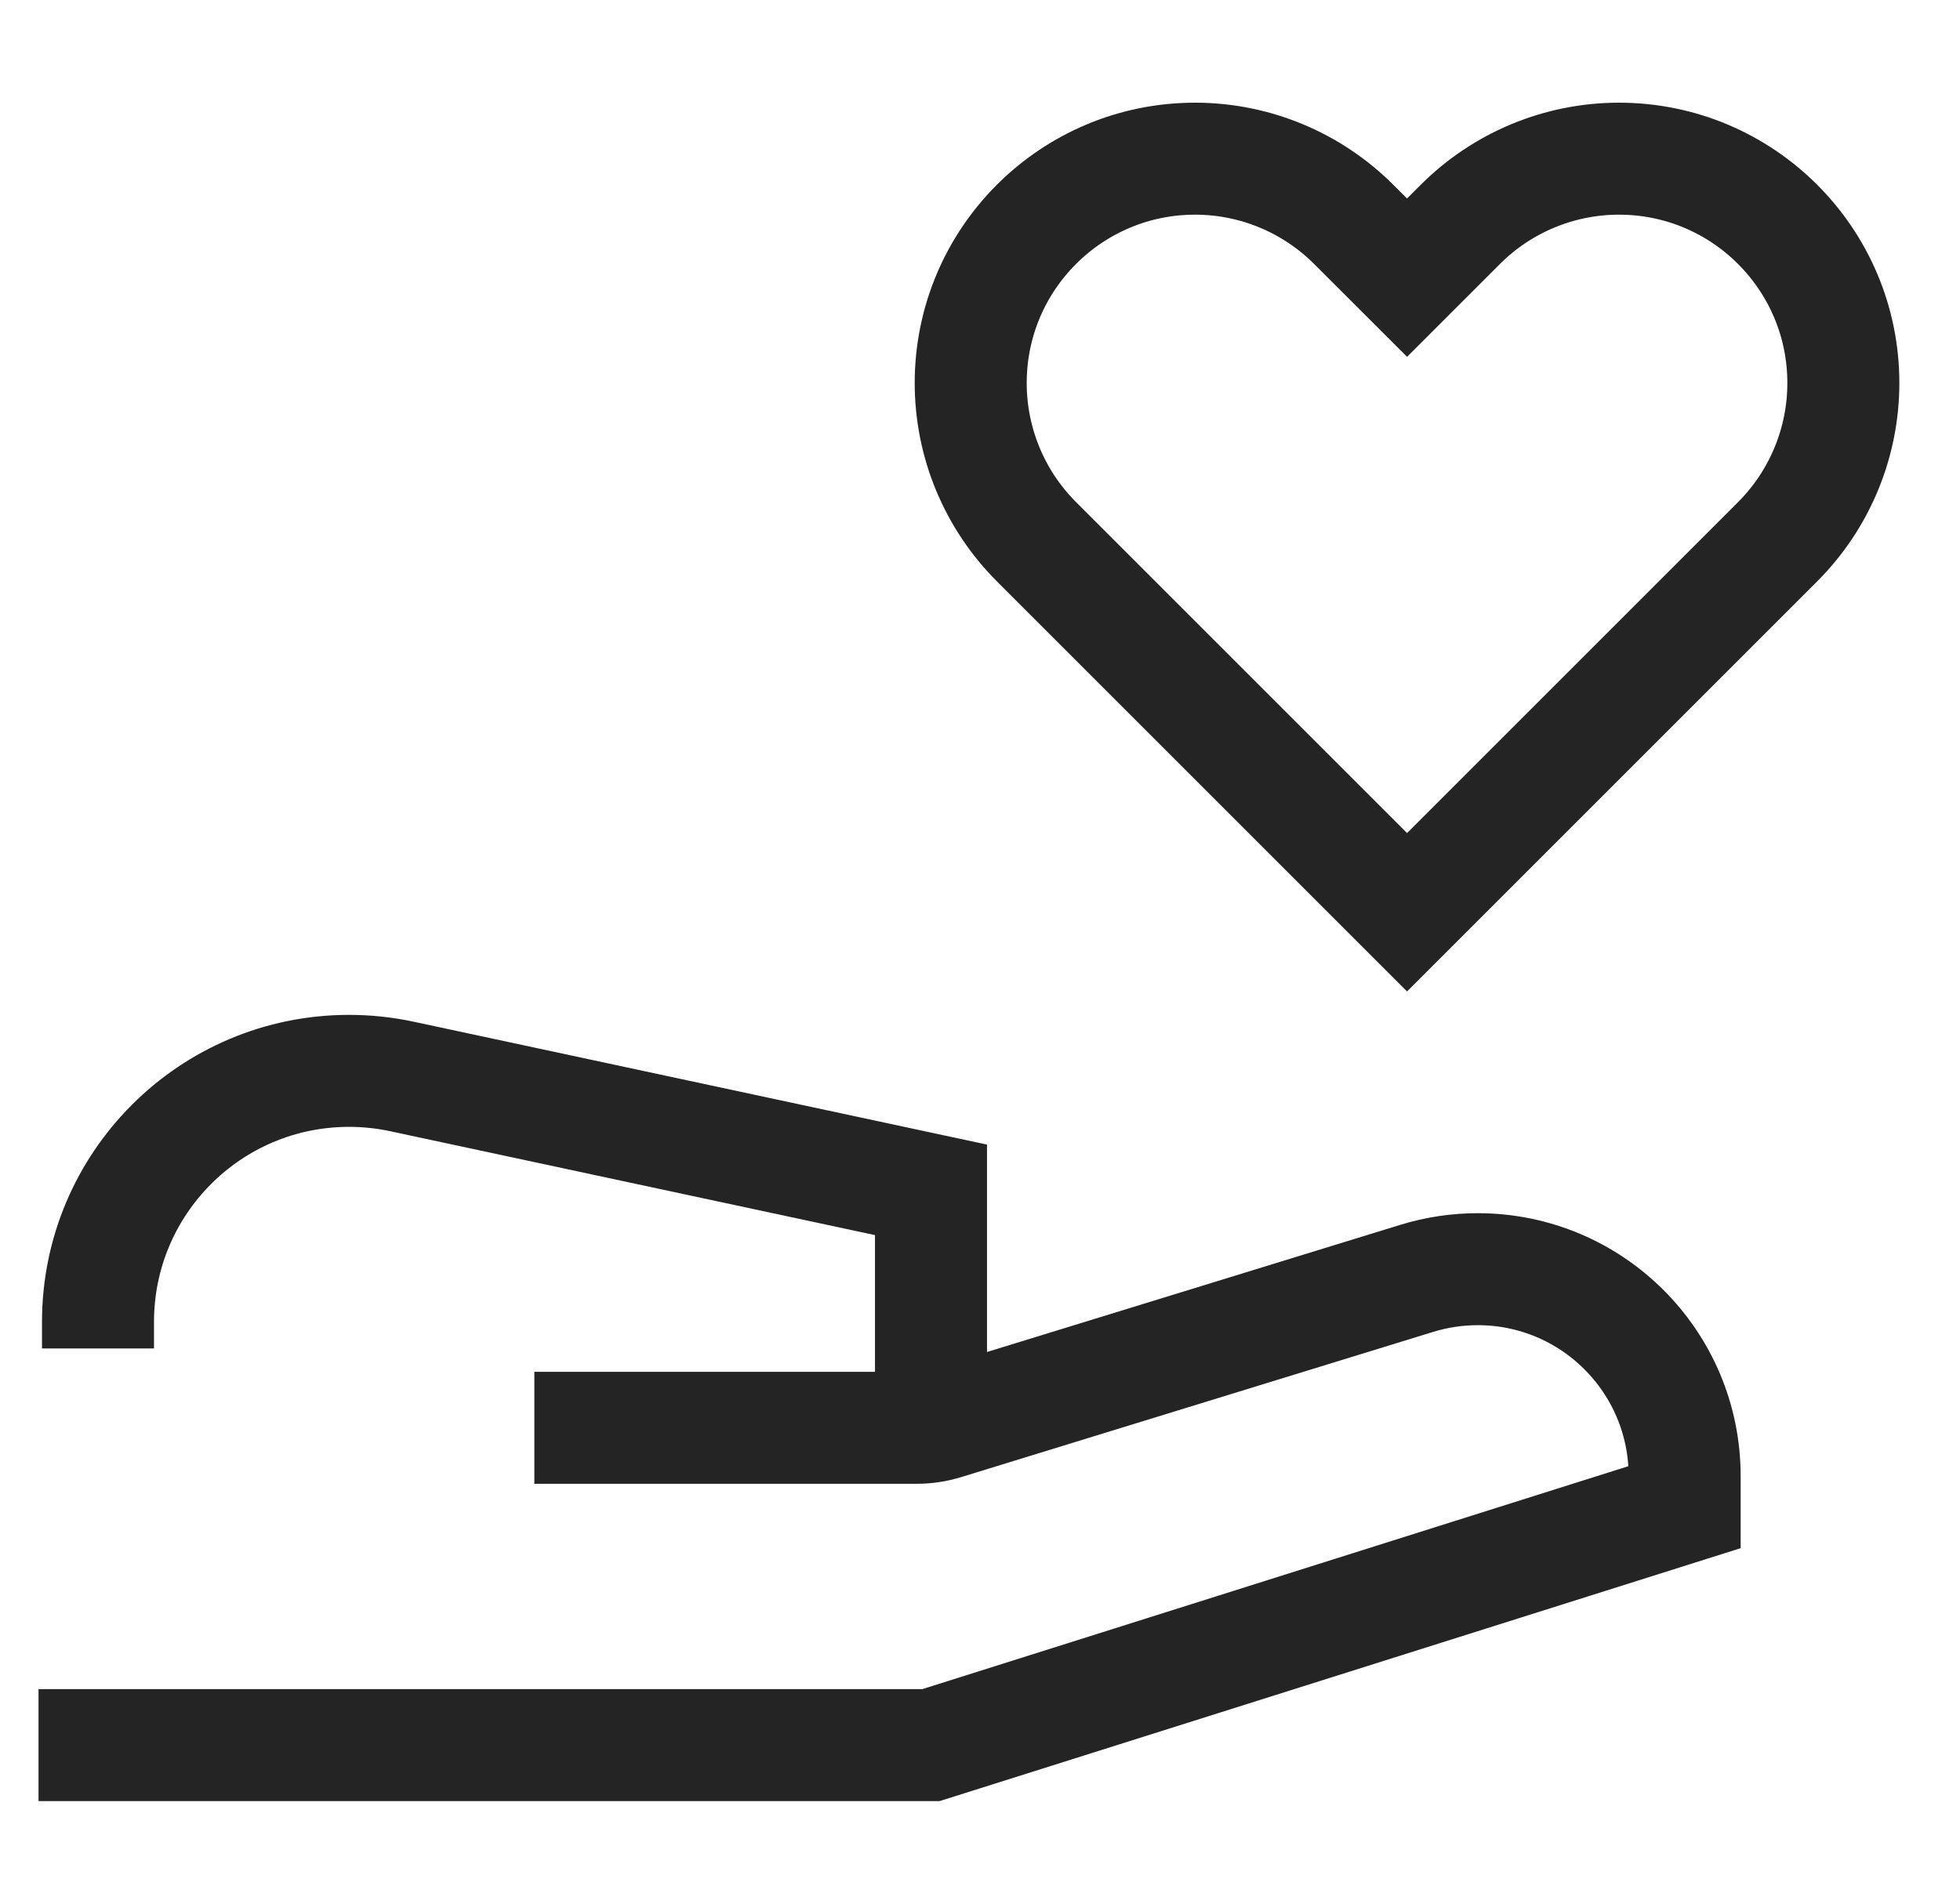 <svg width="35" height="34" viewBox="0 0 35 34" fill="none" xmlns="http://www.w3.org/2000/svg">
<g clip-path="url(#clip0_543_23414)">
<path d="M0.688 31.168H16.625L30.083 26.918V26.363C30.083 24.322 28.429 22.668 26.389 22.668C26.021 22.668 25.654 22.723 25.302 22.831L16.869 25.426C16.707 25.476 16.539 25.501 16.369 25.501H9.542" stroke="#242424" stroke-width="2"/>
<path d="M16.625 25.501V21.251L7.173 19.225C6.864 19.159 6.549 19.126 6.233 19.126C3.757 19.126 1.75 21.133 1.75 23.609V24.084" stroke="#242424" stroke-width="2"/>
<path d="M24.174 4.008L25.126 4.959L26.077 4.008C26.828 3.257 27.848 2.834 28.91 2.834C31.123 2.834 32.917 4.628 32.917 6.841C32.917 7.904 32.495 8.923 31.744 9.675L25.126 16.293L18.508 9.675C17.756 8.923 17.334 7.904 17.334 6.841C17.334 4.628 19.128 2.834 21.341 2.834C22.404 2.834 23.423 3.257 24.174 4.008Z" stroke="#242424" stroke-width="2"/>
</g>
<defs>
<clipPath id="clip0_543_23414">
<rect width="34" height="34" fill="white" transform="translate(0.334 0.001)"/>
</clipPath>
</defs>
</svg>

